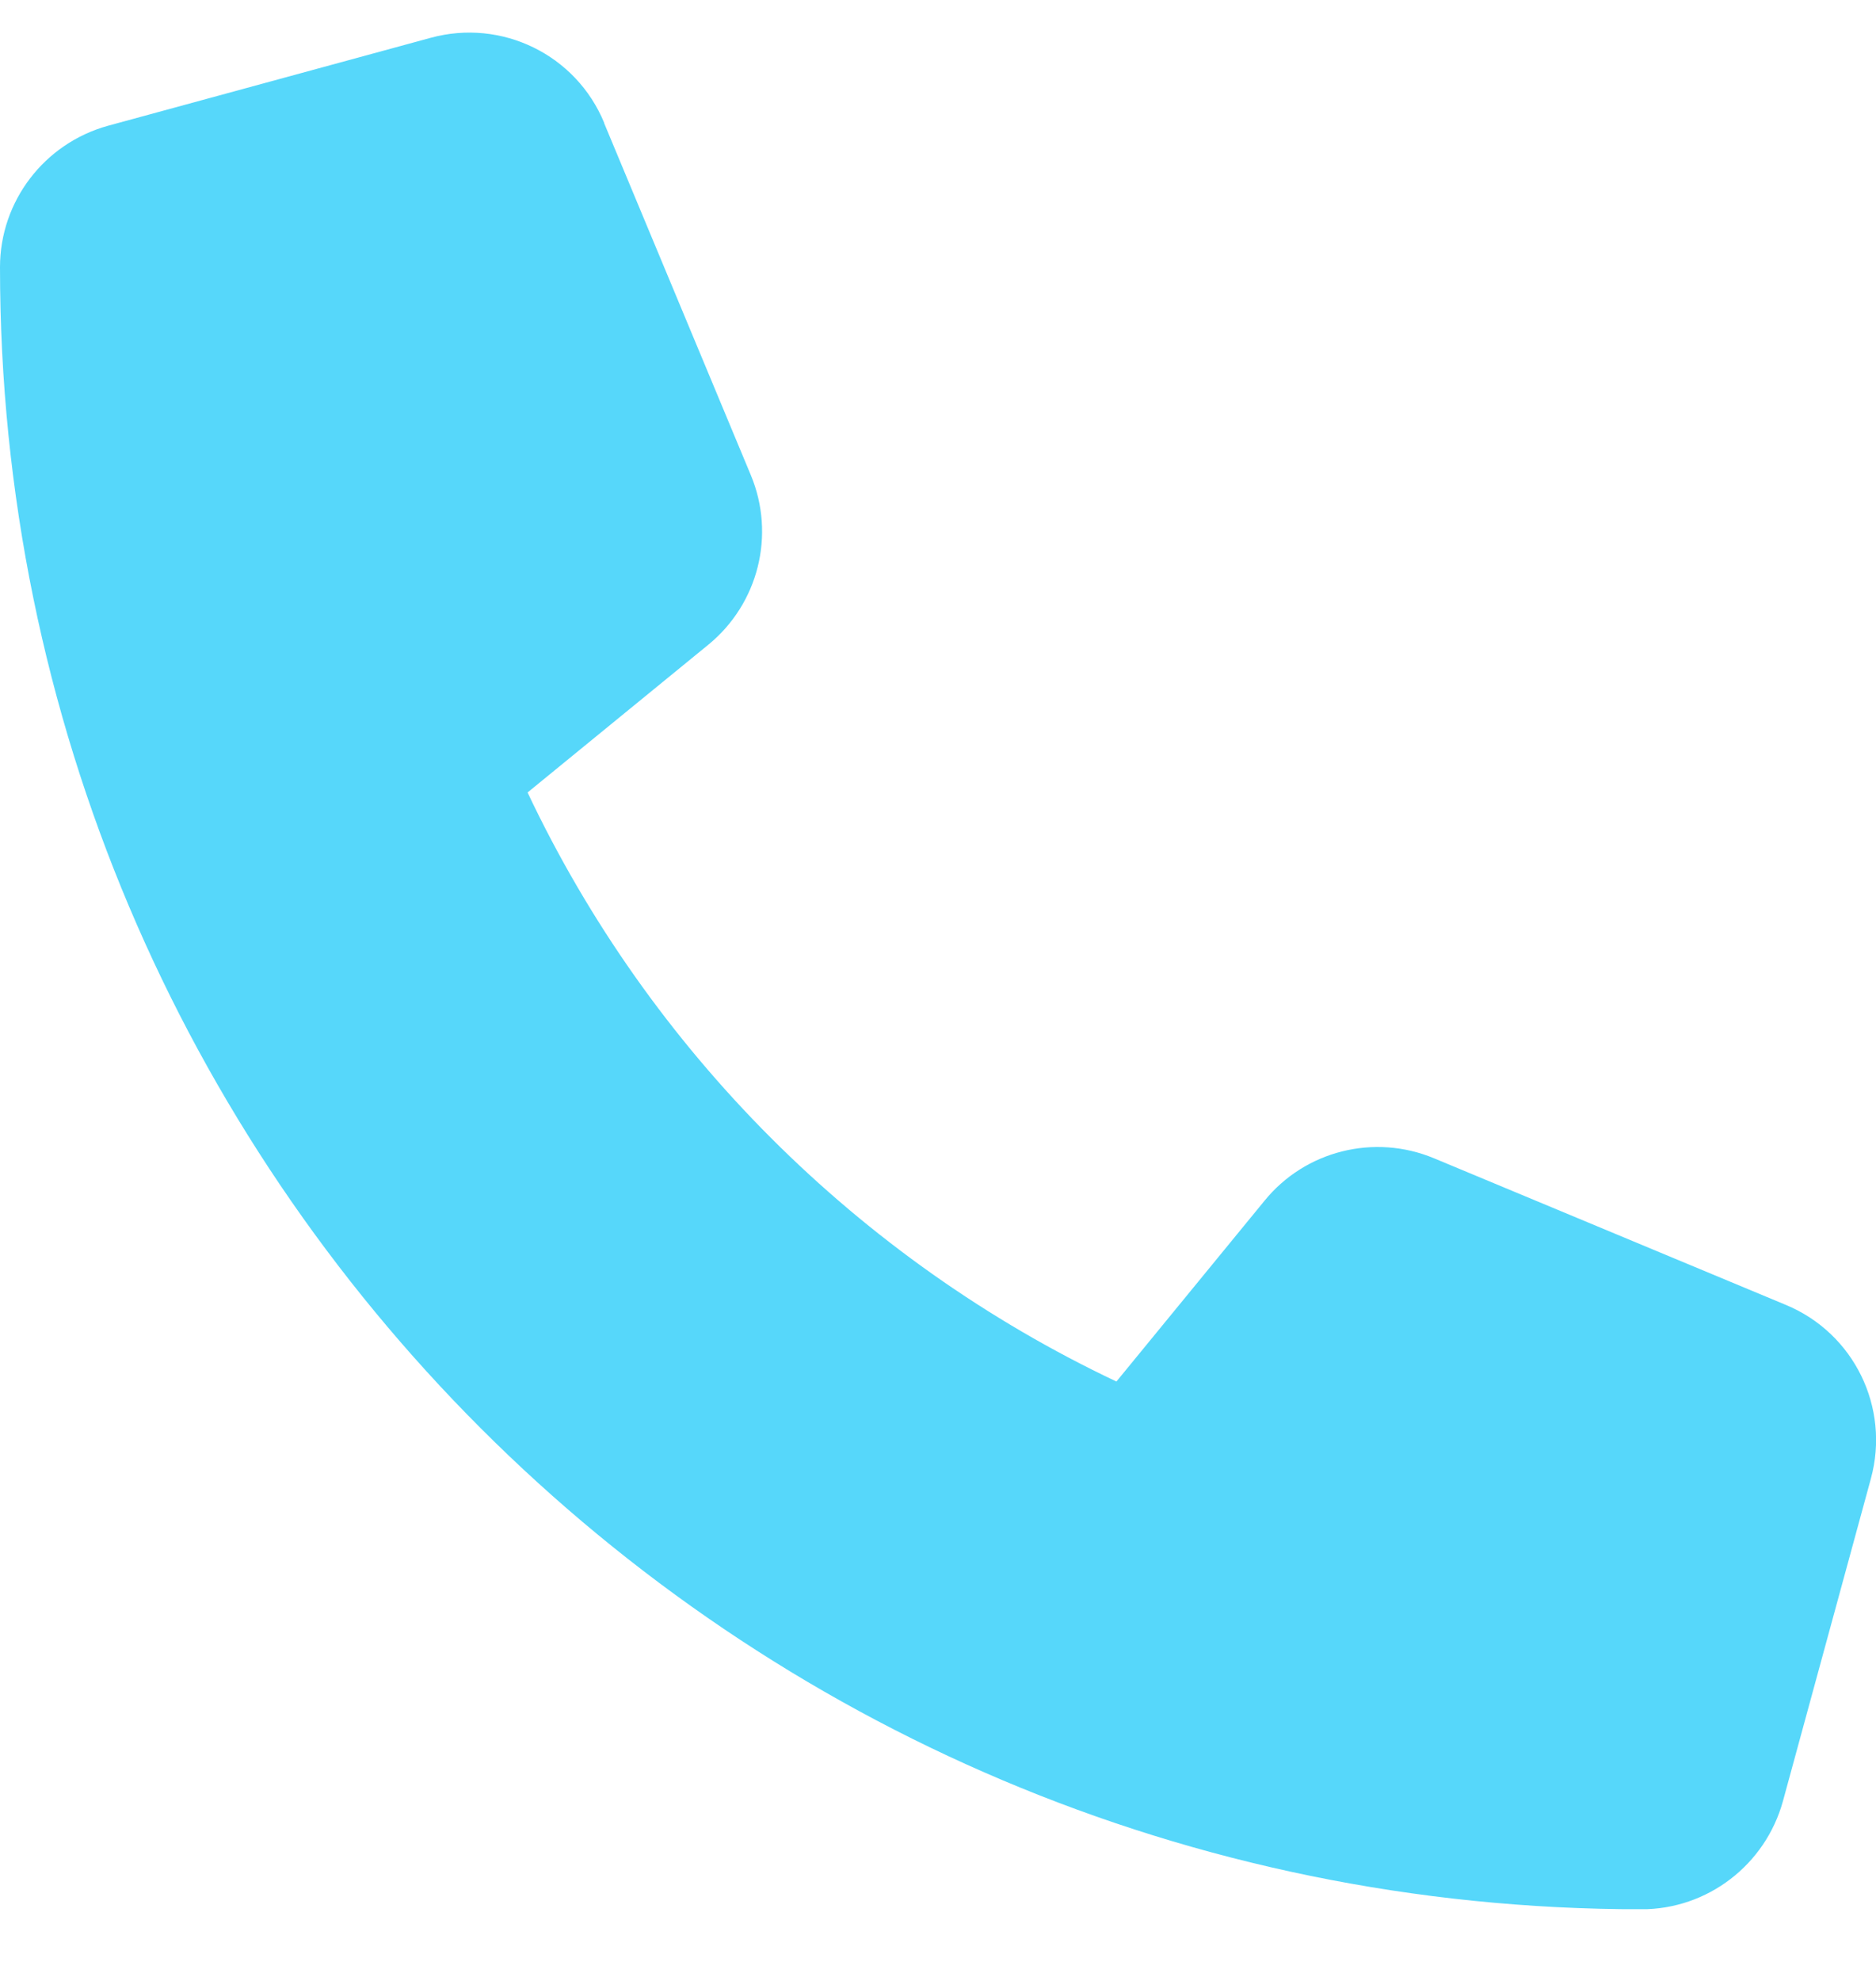 <svg xmlns="http://www.w3.org/2000/svg" width="18" height="19" viewBox="0 0 18 19" fill="none">
    <g clip-path="url(#clip0_11066_199160)">
        <path d="M5.797 1.178C5.527 0.524 4.813 0.176 4.131 0.363L1.037 1.206C0.425 1.375 0 1.93 0 2.563C0 11.261 7.052 18.313 15.75 18.313C16.383 18.313 16.938 17.888 17.107 17.276L17.951 14.182C18.137 13.5 17.789 12.787 17.135 12.516L13.76 11.11C13.187 10.871 12.523 11.036 12.132 11.518L10.712 13.251C8.237 12.08 6.233 10.076 5.062 7.601L6.796 6.184C7.277 5.791 7.443 5.13 7.204 4.557L5.797 1.182V1.178Z" fill="#56D7FA"/>
    </g>
    <defs>
        <clipPath id="clip0_11066_199160">
            <rect width="18" height="18" fill="white" transform="translate(0 0.312)"/>
        </clipPath>
    </defs>
</svg>